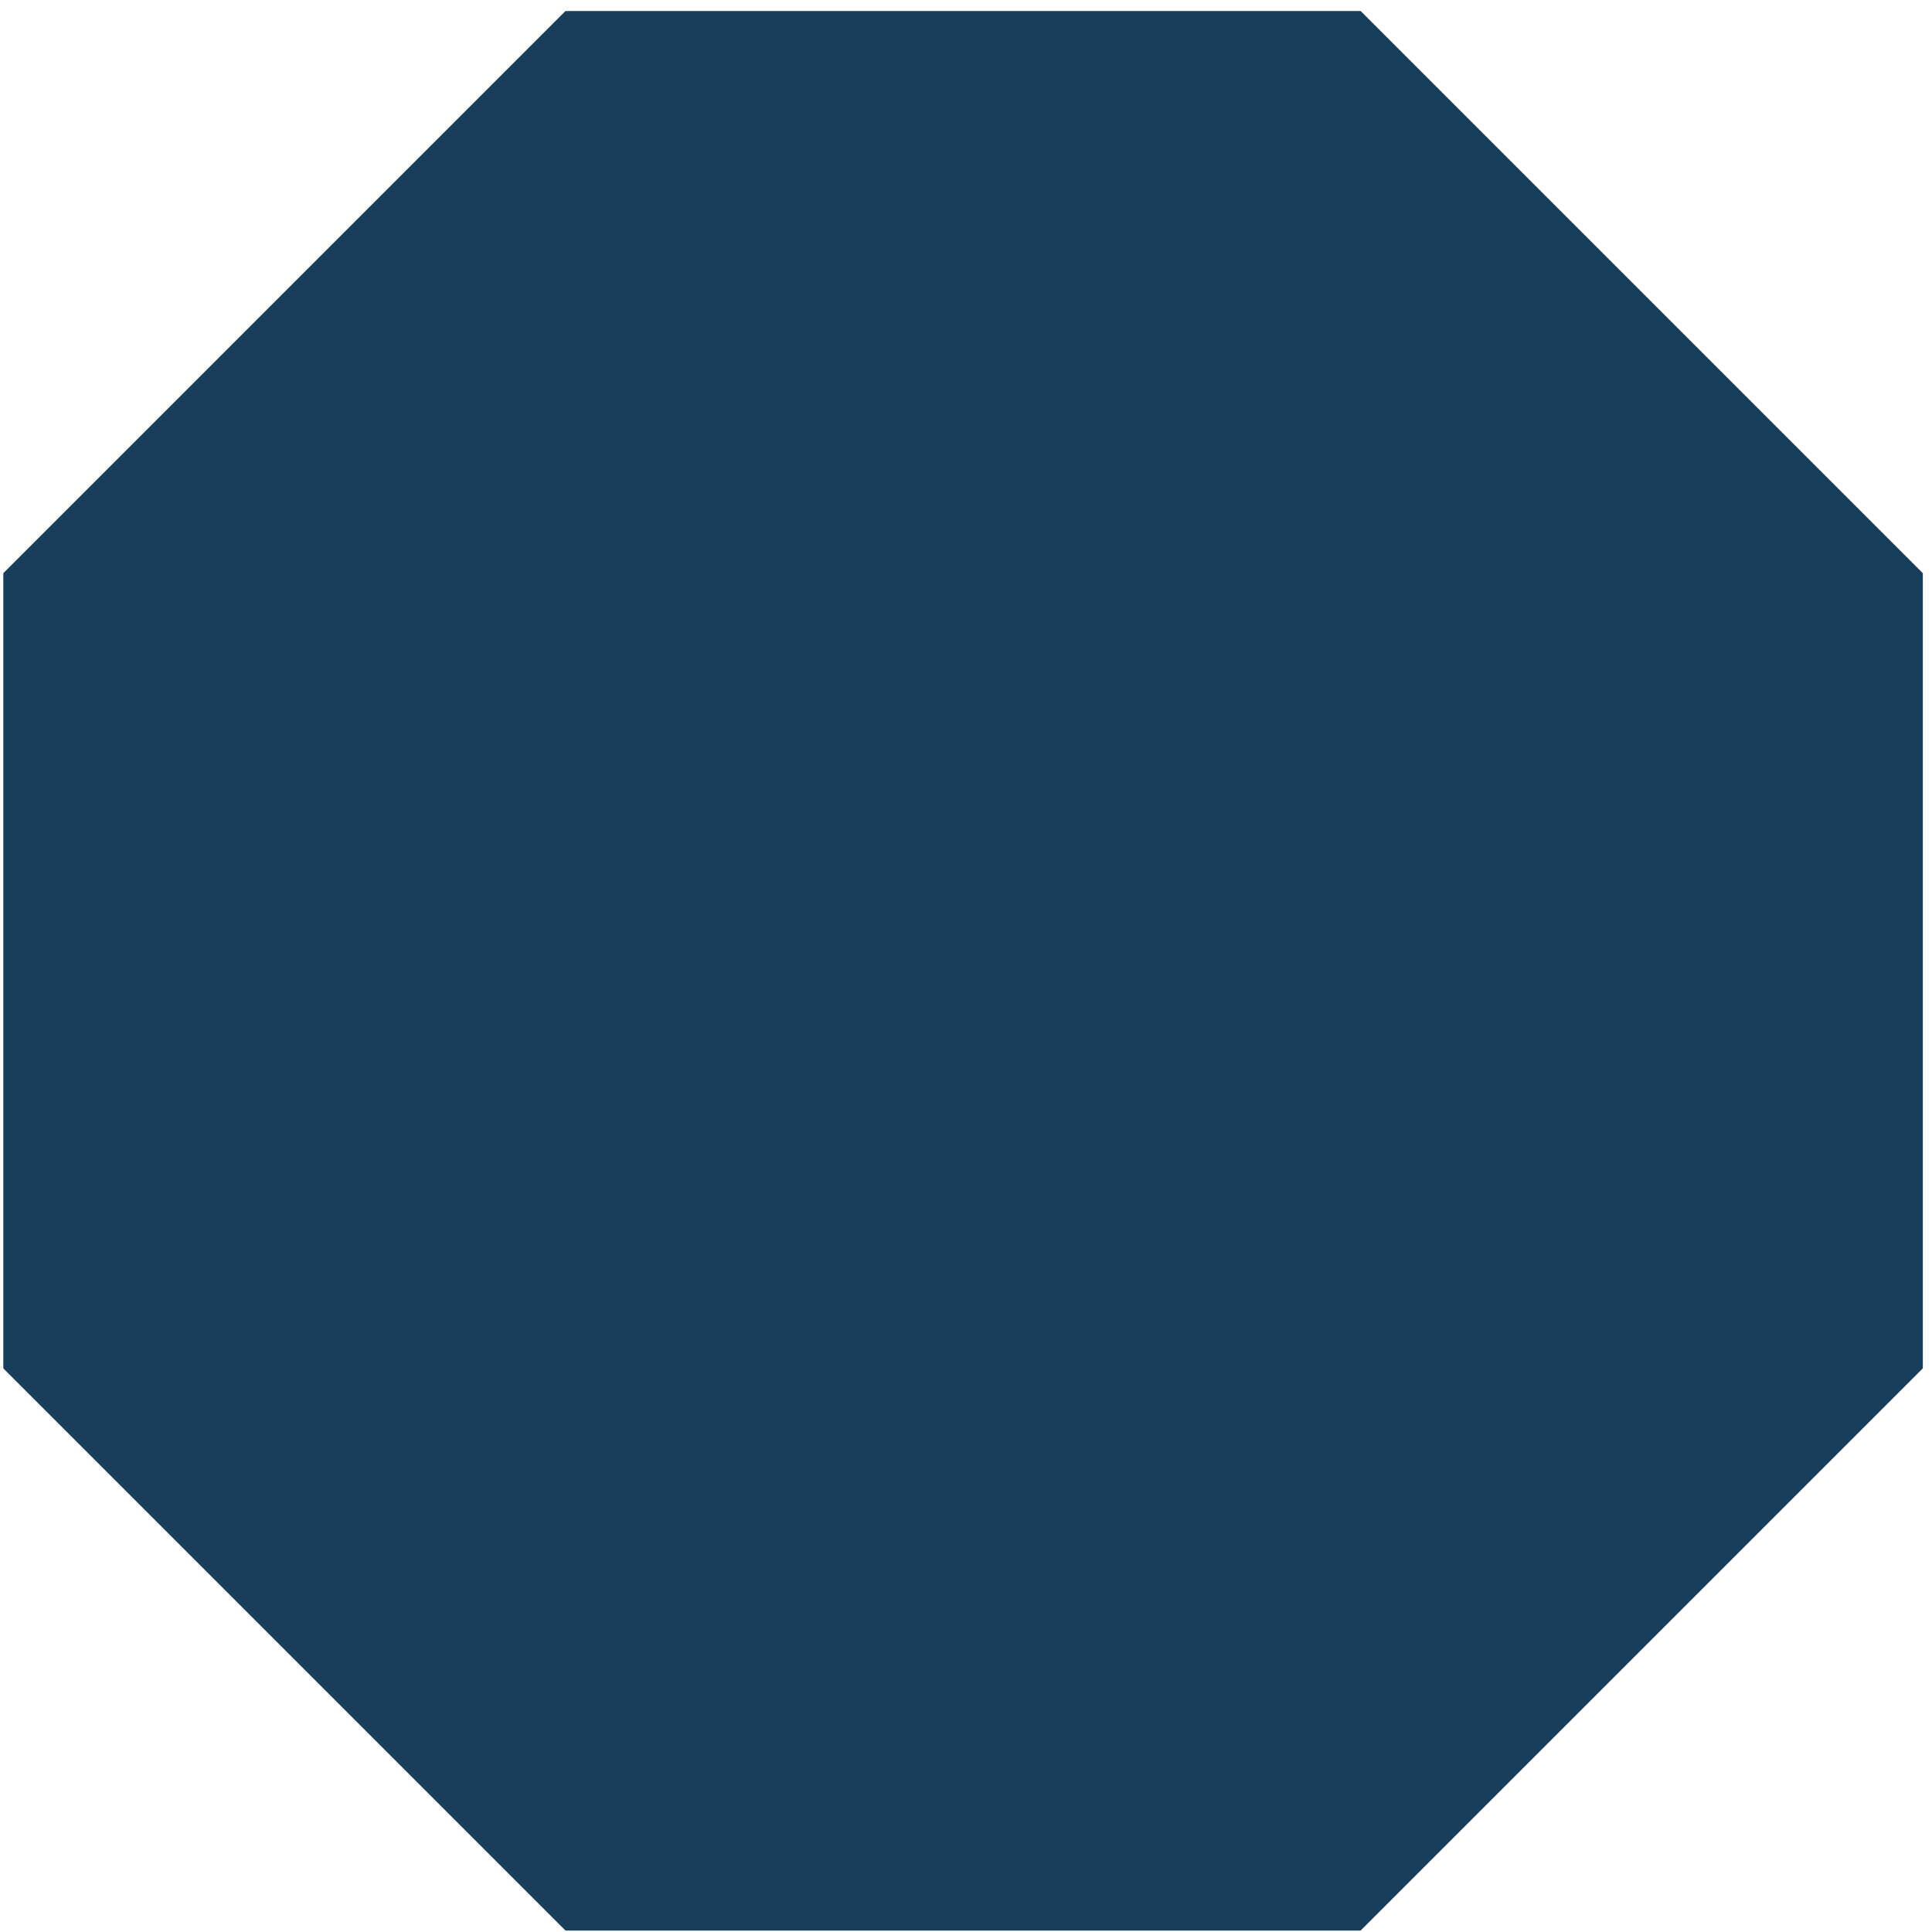 <svg width="160" height="160" viewBox="0 0 160 160" fill="none" xmlns="http://www.w3.org/2000/svg">
<path d="M112.683 0.911H46.832L0.274 47.47V113.32L46.832 159.879H112.683L159.241 113.32V47.47L112.683 0.911Z" fill="#173F5B"/>
</svg>
